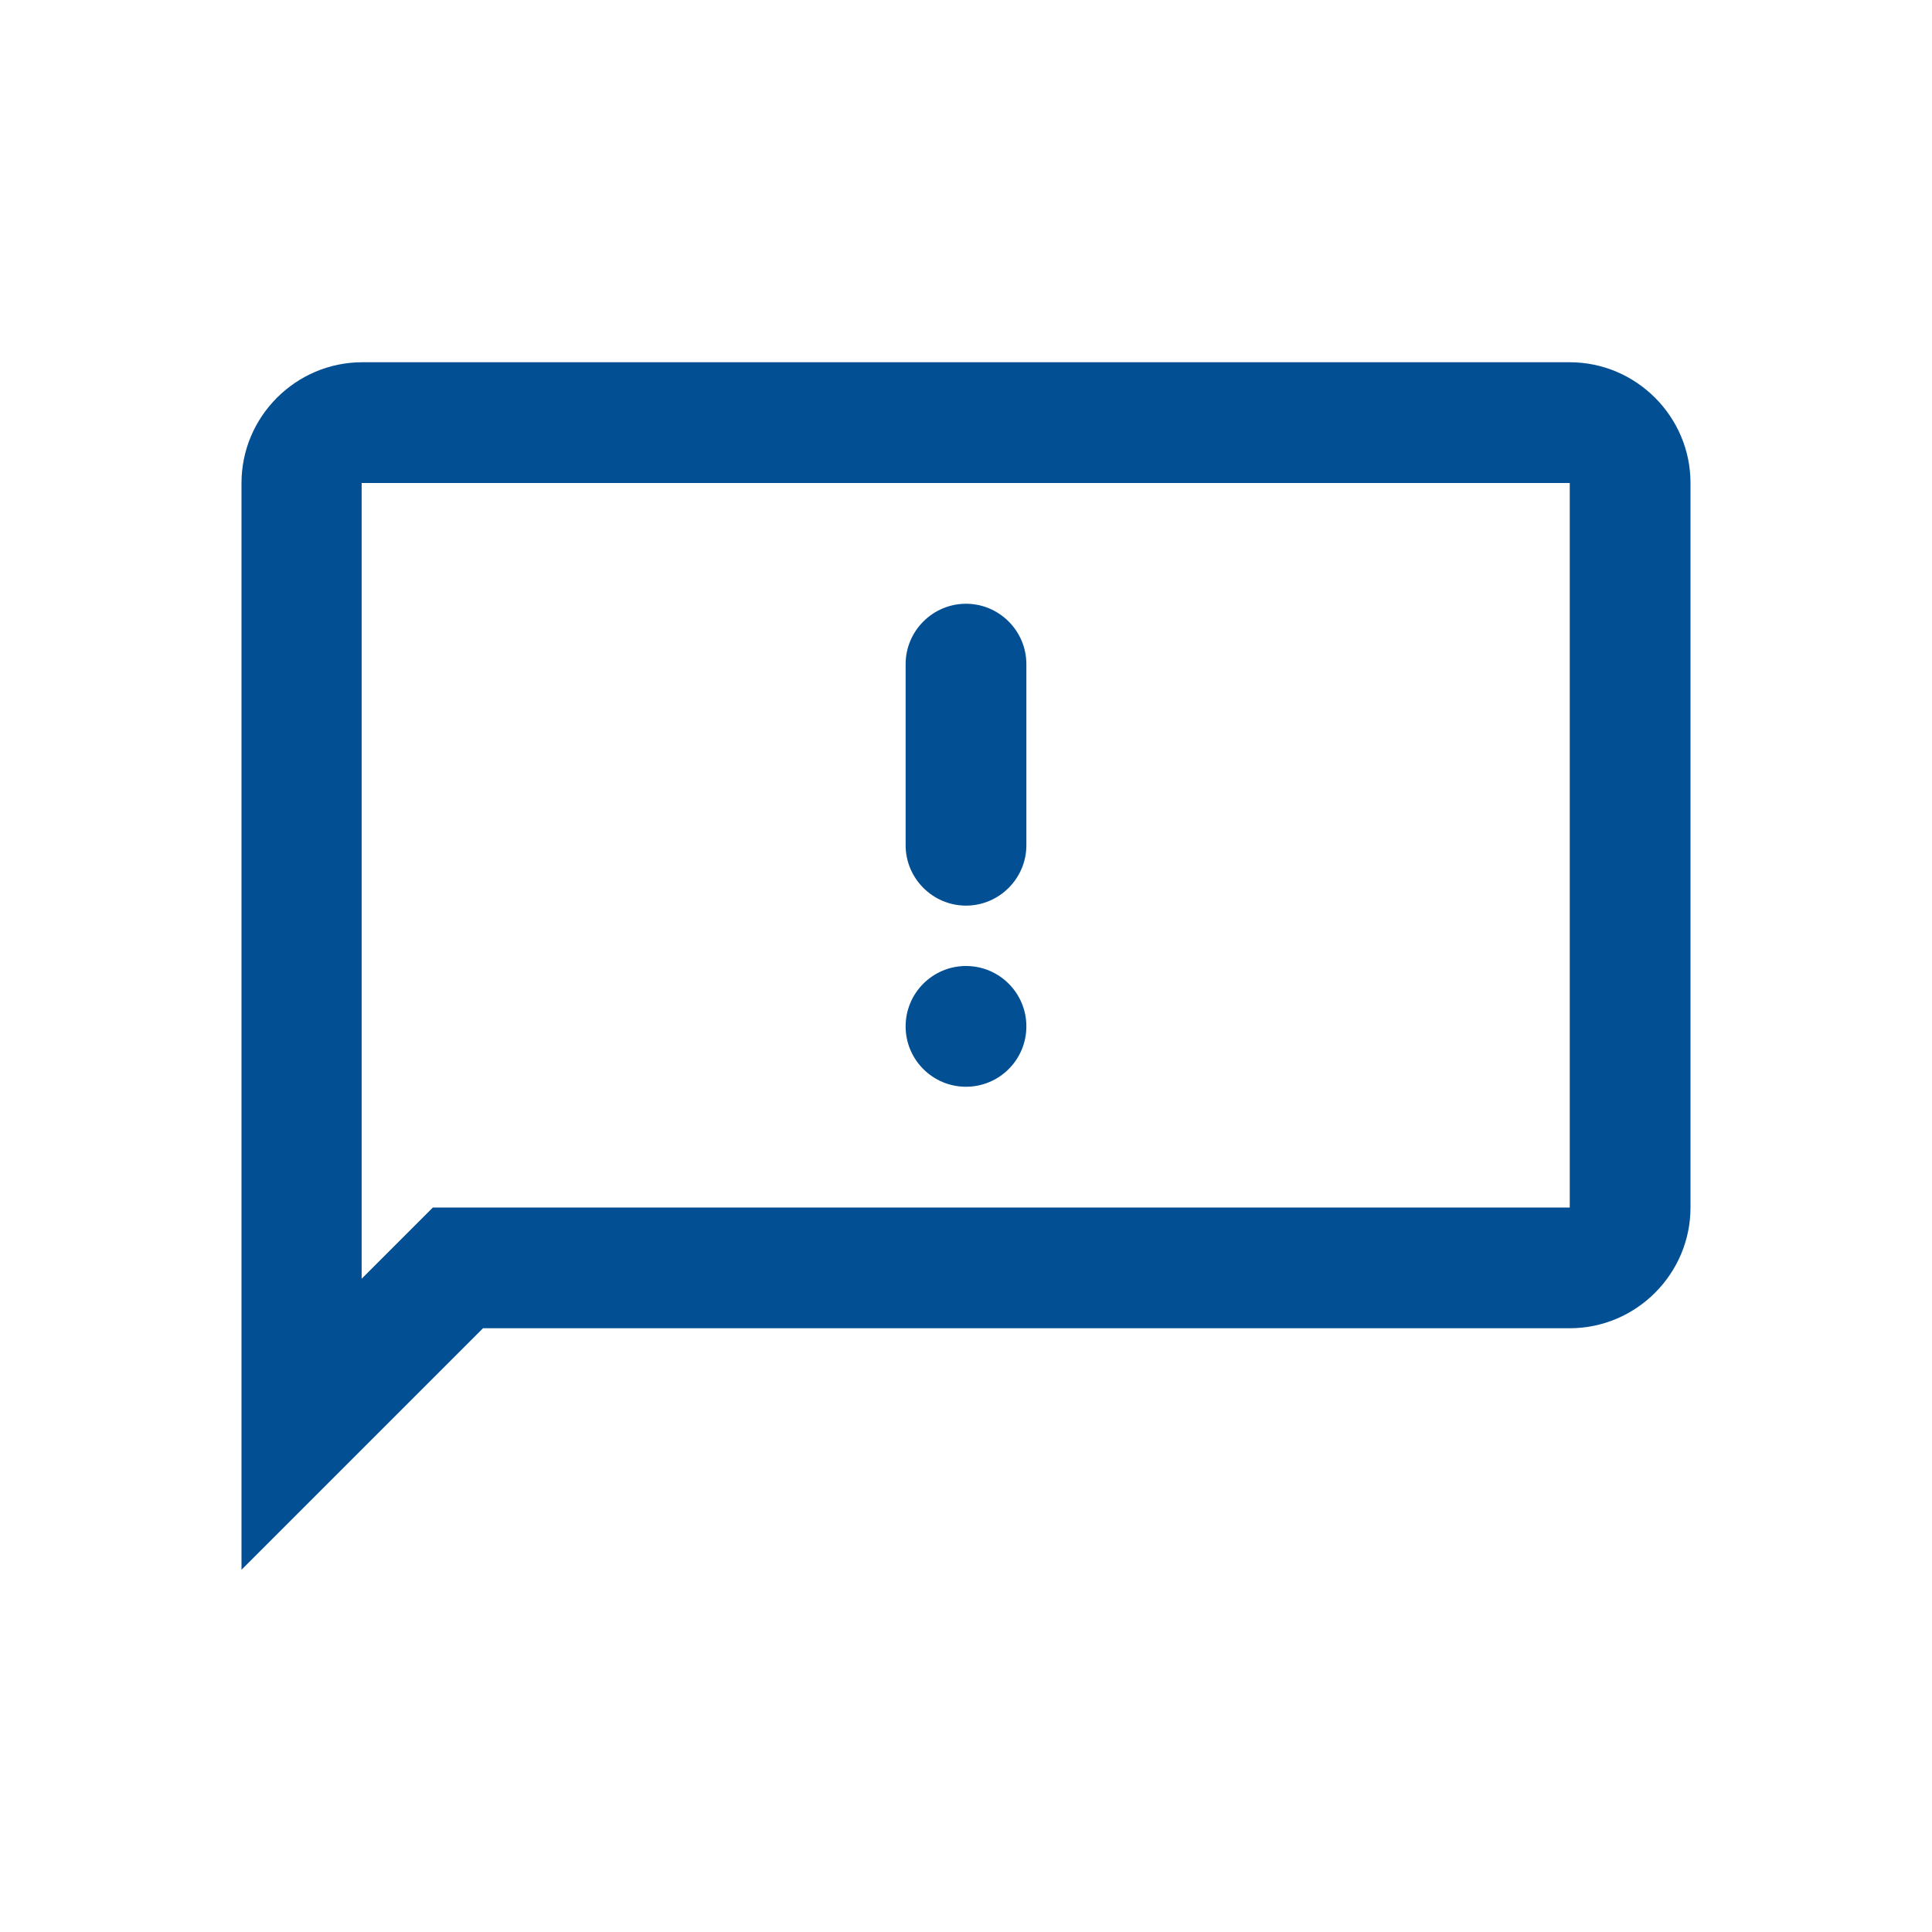 <?xml version="1.0" encoding="UTF-8"?>
<svg xmlns="http://www.w3.org/2000/svg" id="service_app___frankfurtplus" viewBox="0 0 32 32">
  <defs>
    <style>.cls-1{fill:#025093;}</style>
  </defs>
  <path class="cls-1" d="M26,8v12H7.17l-.59,.59-.59,.59V8H26m0-2H6c-1.1,0-2,.9-2,2V26l4-4H26c1.1,0,2-.9,2-2V8c0-1.1-.9-2-2-2h0Z"></path>
  <circle class="cls-1" cx="16" cy="17" r="1"></circle>
  <path class="cls-1" d="M17,14c0,.55-.45,1-1,1s-1-.45-1-1v-3c0-.55,.45-1,1-1s1,.45,1,1v3Z"></path>
</svg>
